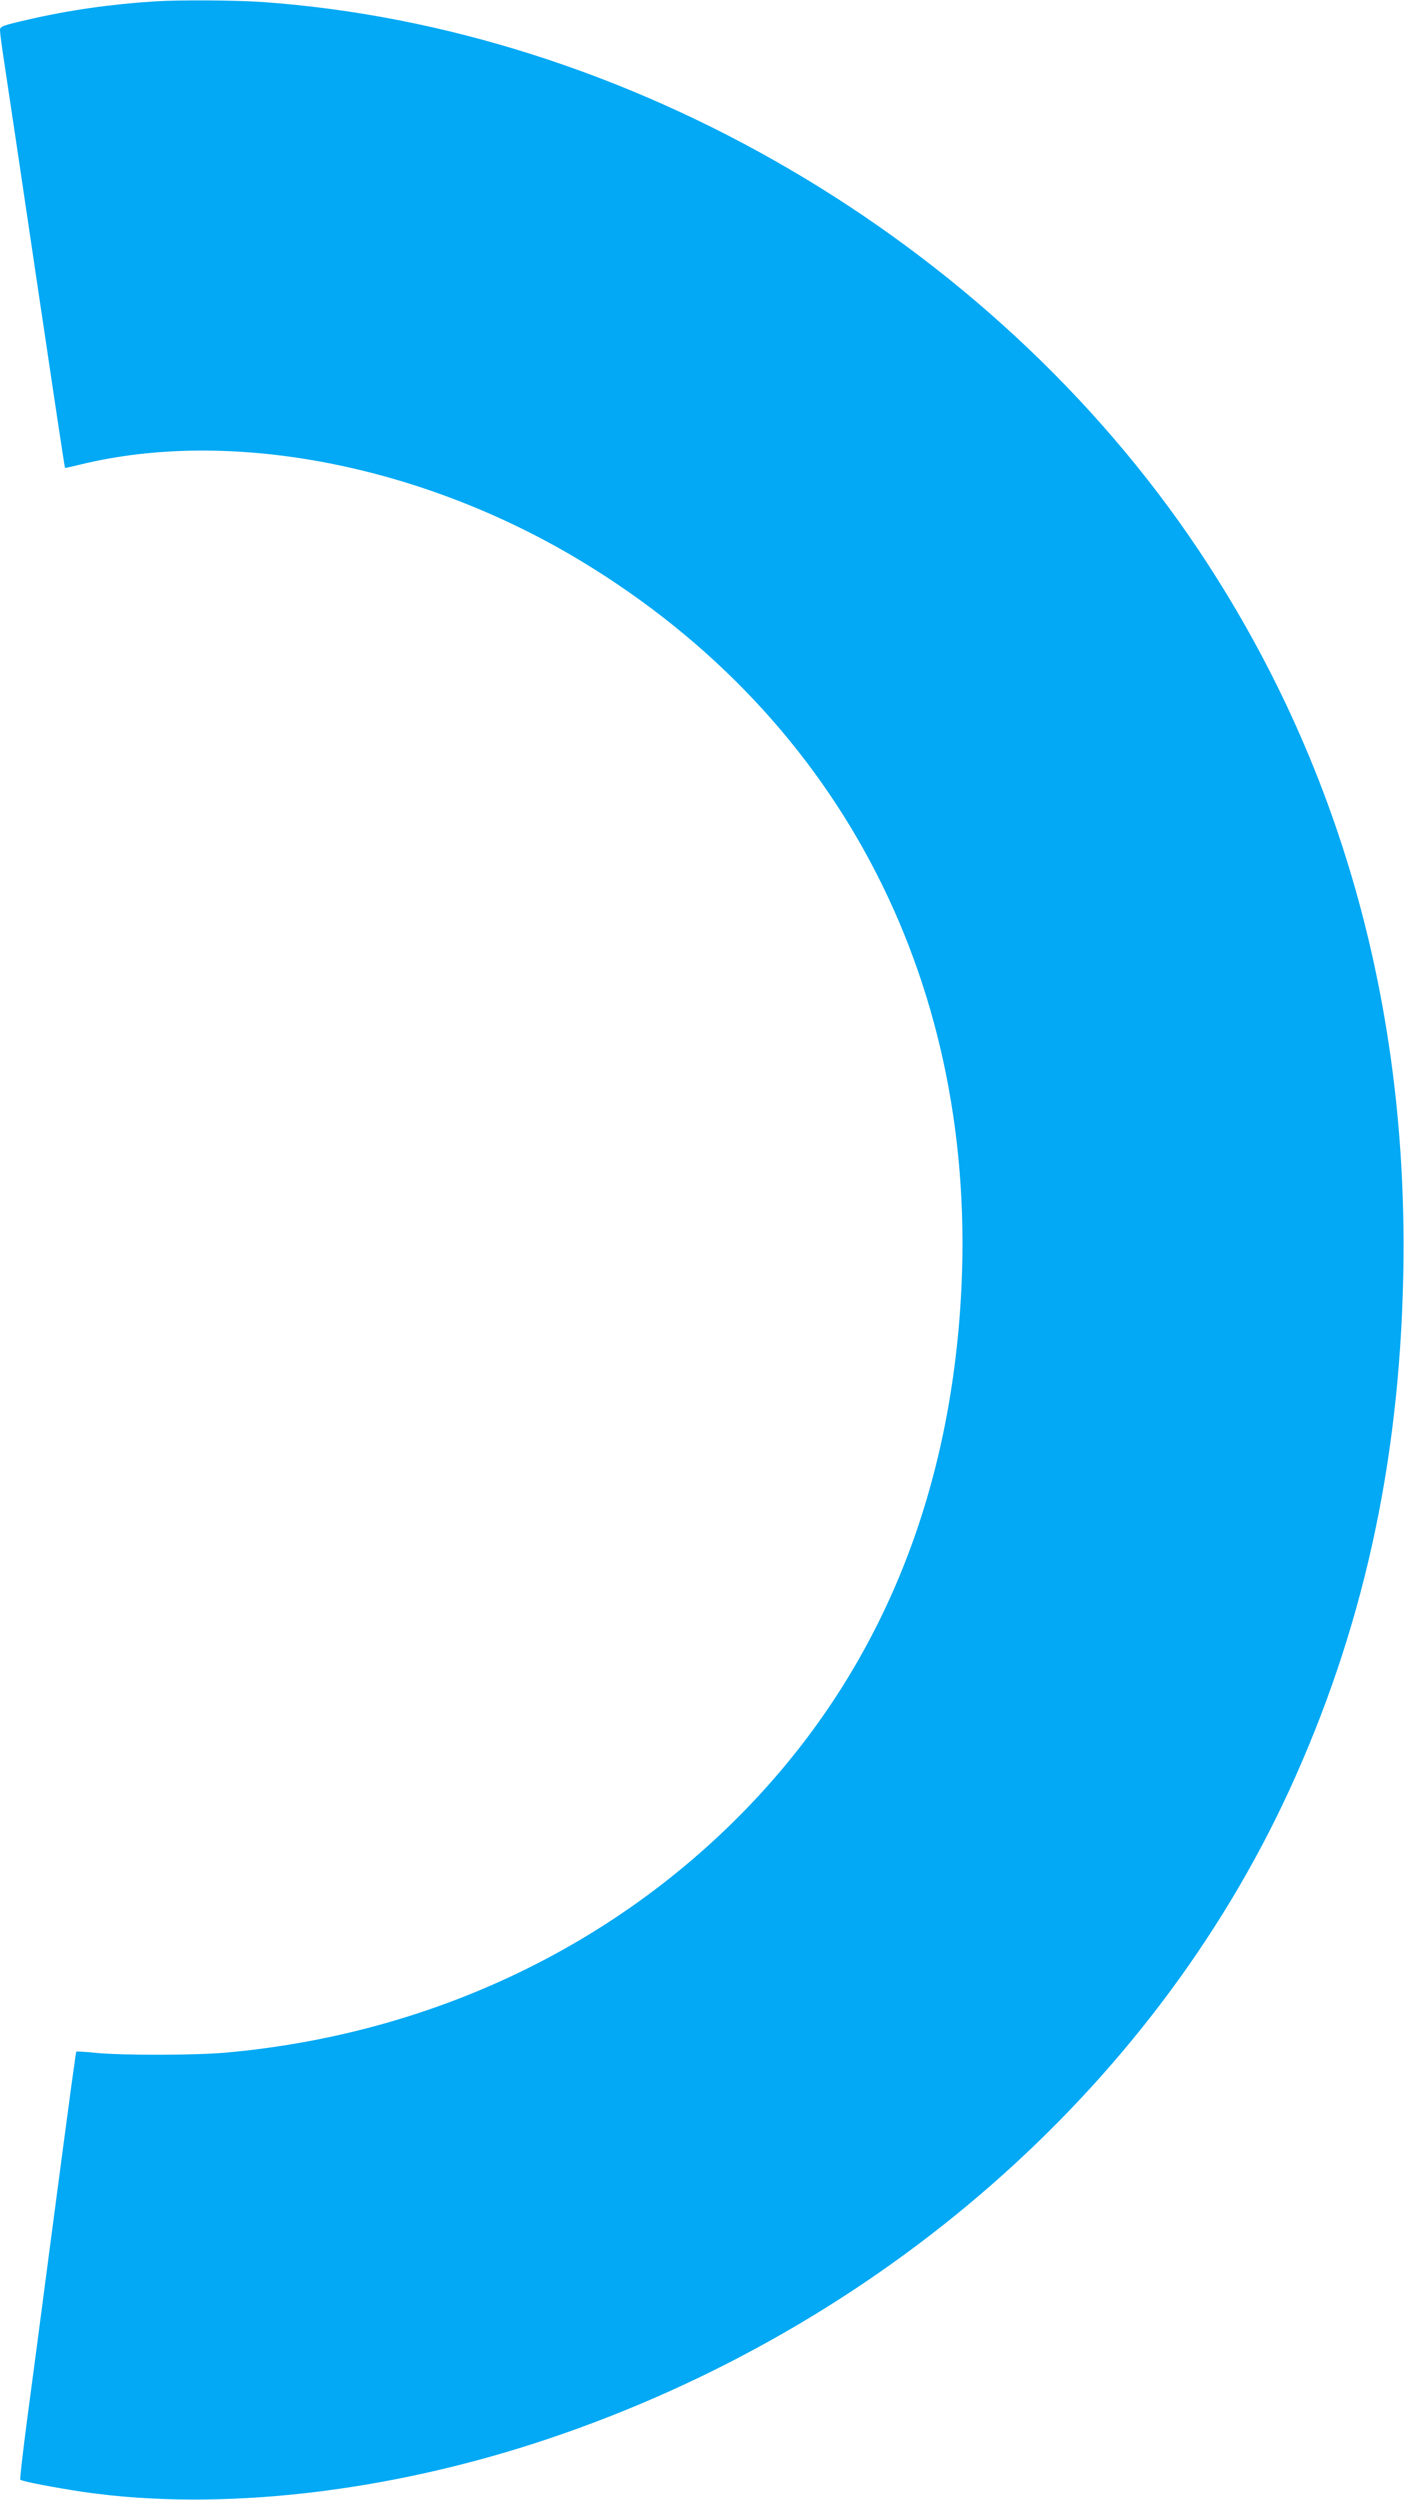 <?xml version="1.0" standalone="no"?>
<!DOCTYPE svg PUBLIC "-//W3C//DTD SVG 20010904//EN"
 "http://www.w3.org/TR/2001/REC-SVG-20010904/DTD/svg10.dtd">
<svg version="1.0" xmlns="http://www.w3.org/2000/svg"
 width="719pt" height="1280pt" viewBox="0 0 719 1280"
 preserveAspectRatio="xMidYMid meet">
<g transform="translate(0,1280) scale(0.1,-0.1)"
fill="#03a9f4" stroke="none">
<path d="M795 12793 c-224 -14 -444 -45 -658 -95 -125 -29 -137 -33 -137 -53
0 -13 11 -96 25 -186 14 -90 88 -589 165 -1108 77 -520 141 -946 143 -947 1
-1 36 7 77 17 771 189 1753 -1 2571 -497 1333 -808 2037 -2182 1939 -3784 -64
-1045 -435 -1920 -1105 -2609 -692 -711 -1626 -1148 -2655 -1241 -148 -14
-524 -15 -665 -2 -55 6 -102 8 -104 7 -3 -4 -24 -157 -136 -1005 -41 -316 -94
-712 -116 -879 -22 -167 -38 -306 -35 -308 8 -9 178 -41 324 -63 698 -101
1560 -3 2376 271 1698 570 3091 1788 3797 3319 375 815 564 1663 585 2630 30
1382 -324 2641 -1049 3725 -1061 1586 -2920 2673 -4797 2805 -133 9 -422 11
-545 3z"/>
</g>
</svg>
